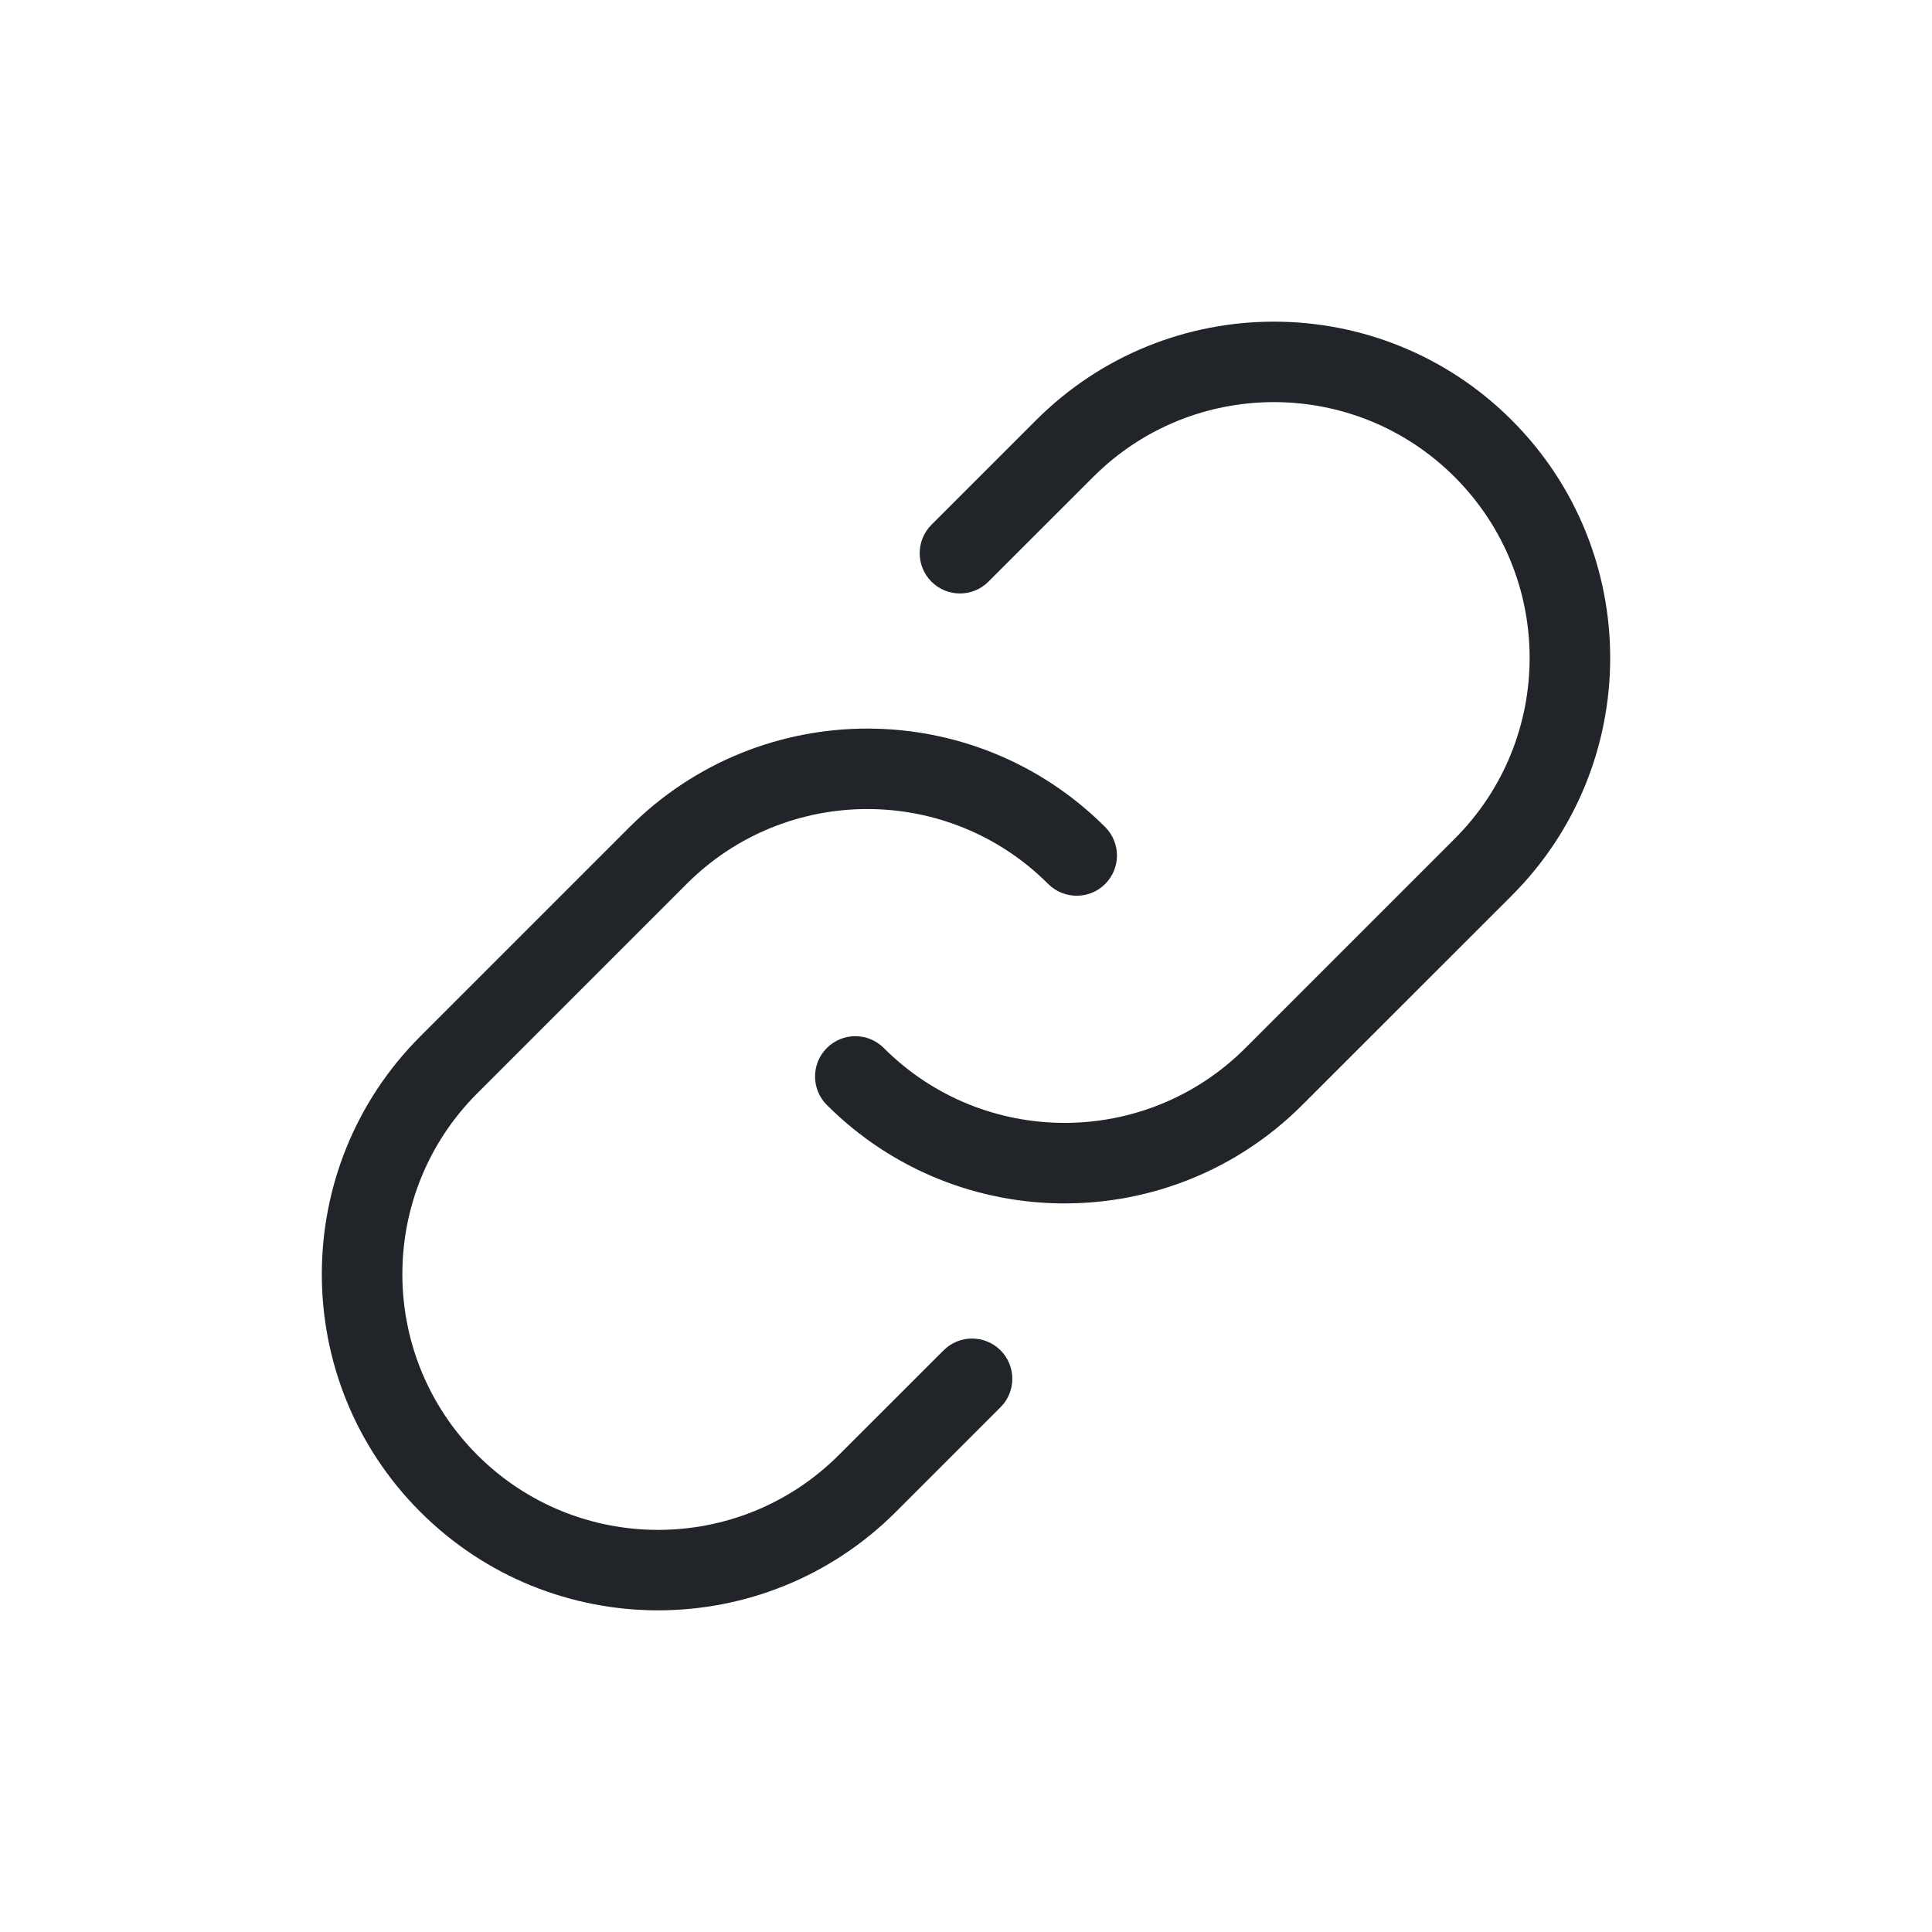 <svg width="24" height="24" viewBox="0 0 24 24" fill="none" xmlns="http://www.w3.org/2000/svg" preserveAspectRatio="xMinYMid meet">
<path fill-rule="evenodd" clip-rule="evenodd" d="M18.779 5.219C17.147 3.588 14.503 3.588 12.871 5.219L11.571 6.519C11.376 6.714 11.376 7.031 11.571 7.226C11.767 7.421 12.083 7.421 12.278 7.226L13.579 5.926C14.819 4.685 16.831 4.685 18.071 5.926C19.312 7.167 19.312 9.178 18.071 10.419L15.471 13.019C14.231 14.259 12.219 14.259 10.979 13.019C10.783 12.823 10.467 12.823 10.271 13.019C10.076 13.214 10.076 13.531 10.271 13.726C11.903 15.357 14.547 15.357 16.178 13.726L18.779 11.126C20.41 9.495 20.41 6.85 18.779 5.219ZM5.221 18.781C6.853 20.412 9.497 20.412 11.129 18.781L12.429 17.481C12.624 17.286 12.624 16.969 12.429 16.774C12.233 16.579 11.917 16.579 11.722 16.774L10.421 18.074C9.181 19.315 7.169 19.315 5.929 18.074C4.688 16.833 4.688 14.822 5.929 13.581L8.529 10.981C9.769 9.74 11.781 9.74 13.021 10.981C13.217 11.176 13.533 11.176 13.729 10.981C13.924 10.786 13.924 10.469 13.729 10.274C12.097 8.643 9.453 8.643 7.821 10.274L5.221 12.874C3.59 14.505 3.59 17.15 5.221 18.781Z" fill="#212529"/>
</svg>
